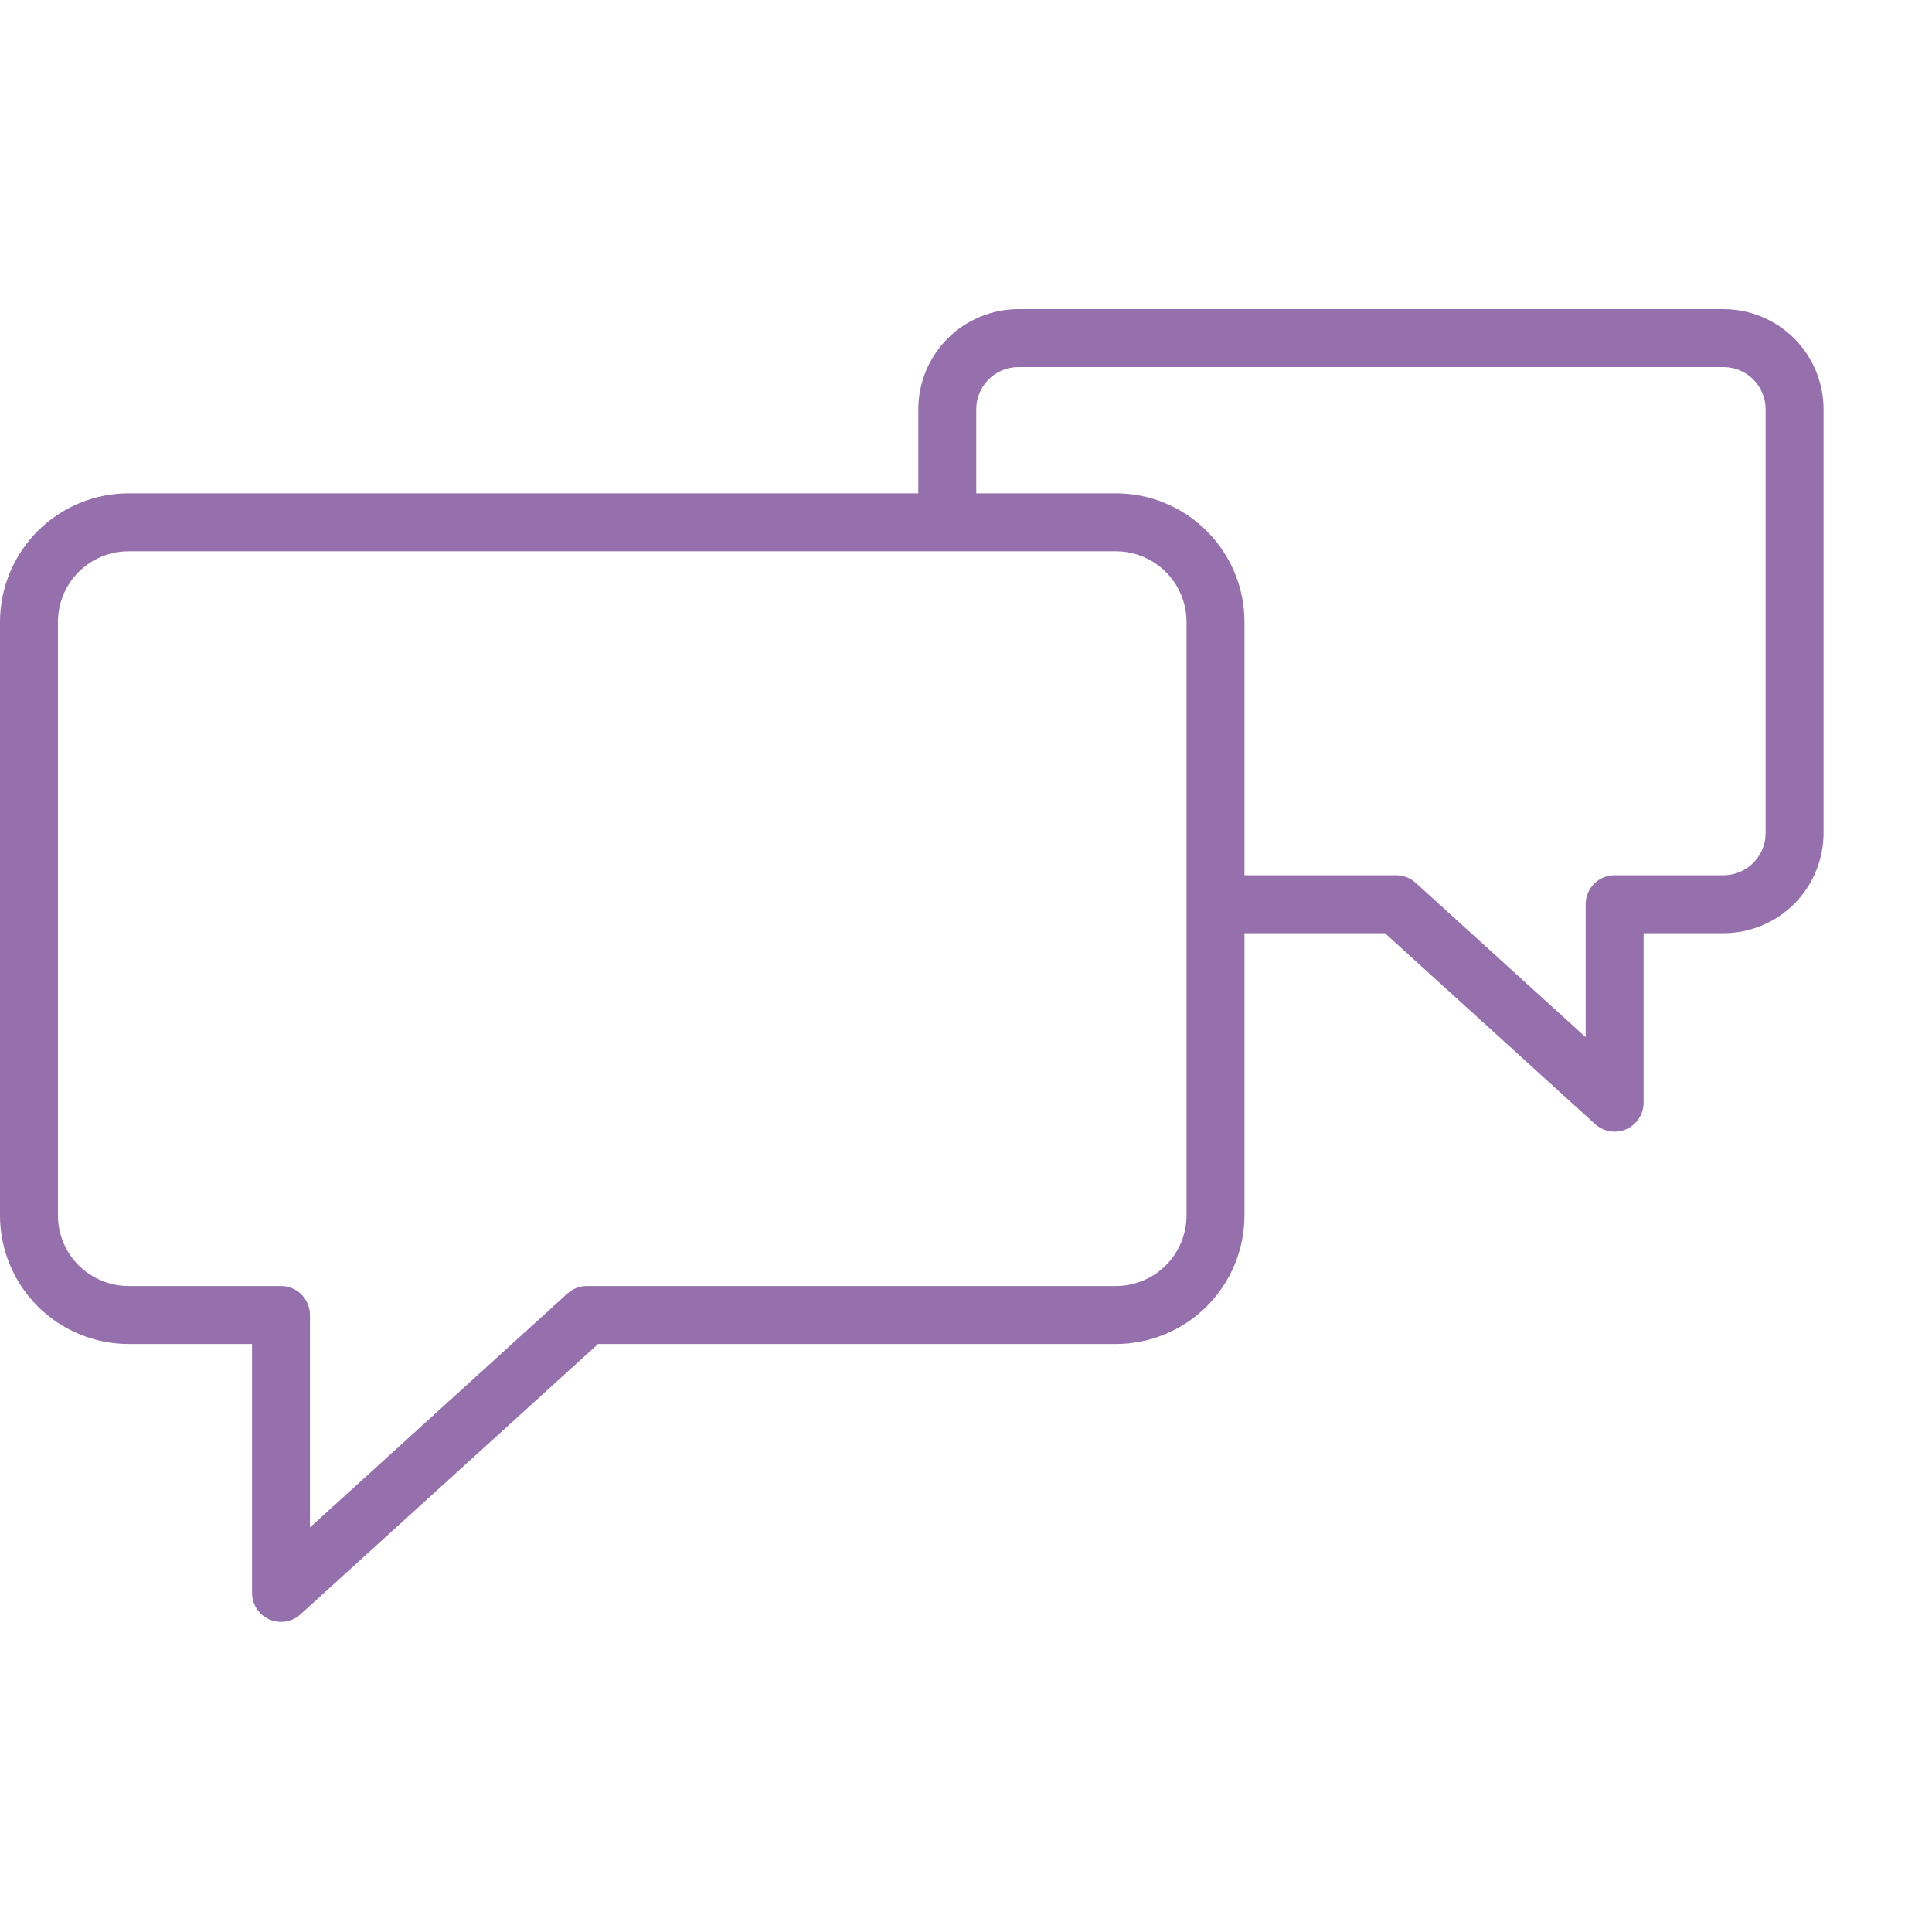 <?xml version="1.0" encoding="UTF-8"?> <svg xmlns="http://www.w3.org/2000/svg" width="100" height="100" viewBox="0 0 100 100" fill="none"><path fill-rule="evenodd" clip-rule="evenodd" d="M89.21 16H52.712C51.338 16.002 50.022 16.548 49.05 17.519C48.079 18.491 47.533 19.807 47.531 21.181V25.535H6.654C4.89 25.537 3.198 26.239 1.951 27.487C0.703 28.734 0.002 30.426 0 32.19V62.913C0.002 64.677 0.704 66.368 1.951 67.615C3.199 68.862 4.89 69.563 6.654 69.565H13.045V82.449C13.045 82.739 13.13 83.023 13.288 83.267C13.447 83.51 13.672 83.702 13.938 83.82C14.204 83.937 14.498 83.975 14.784 83.929C15.071 83.883 15.338 83.754 15.553 83.559L30.956 69.565H57.76C59.524 69.563 61.215 68.862 62.462 67.615C63.709 66.368 64.411 64.677 64.413 62.913V48.303H71.686L82.563 58.184C82.778 58.38 83.045 58.508 83.332 58.555C83.619 58.601 83.913 58.563 84.179 58.446C84.445 58.328 84.671 58.136 84.829 57.892C84.988 57.649 85.072 57.365 85.072 57.074V48.303H89.209C90.582 48.301 91.899 47.754 92.87 46.783C93.84 45.811 94.386 44.494 94.387 43.121V21.181C94.386 19.808 93.841 18.491 92.87 17.52C91.9 16.548 90.583 16.002 89.21 16ZM61.414 62.912C61.413 63.88 61.027 64.809 60.343 65.493C59.658 66.178 58.729 66.563 57.761 66.564H30.377C30.004 66.564 29.645 66.703 29.368 66.954L16.044 79.059V68.064C16.044 67.666 15.886 67.285 15.605 67.003C15.323 66.722 14.942 66.564 14.544 66.564H6.653C5.684 66.563 4.756 66.178 4.071 65.494C3.386 64.809 3 63.88 2.999 62.912V32.189C3 31.22 3.385 30.291 4.07 29.606C4.755 28.921 5.684 28.535 6.653 28.534H49.016L49.031 28.535L49.046 28.534H57.761C58.73 28.535 59.658 28.921 60.343 29.606C61.028 30.291 61.413 31.22 61.414 32.189V62.912ZM91.388 43.121C91.388 43.699 91.158 44.253 90.75 44.662C90.342 45.071 89.788 45.302 89.21 45.303H83.573C83.175 45.303 82.794 45.461 82.512 45.742C82.231 46.024 82.073 46.405 82.073 46.803V53.685L73.275 45.693C72.999 45.442 72.639 45.303 72.266 45.303H64.413V32.19C64.413 28.521 61.428 25.535 57.76 25.535H50.531V21.181C50.531 19.978 51.51 19 52.712 19H89.21C90.411 19 91.388 19.978 91.388 21.181V43.121Z" fill="#9670AC"></path></svg> 